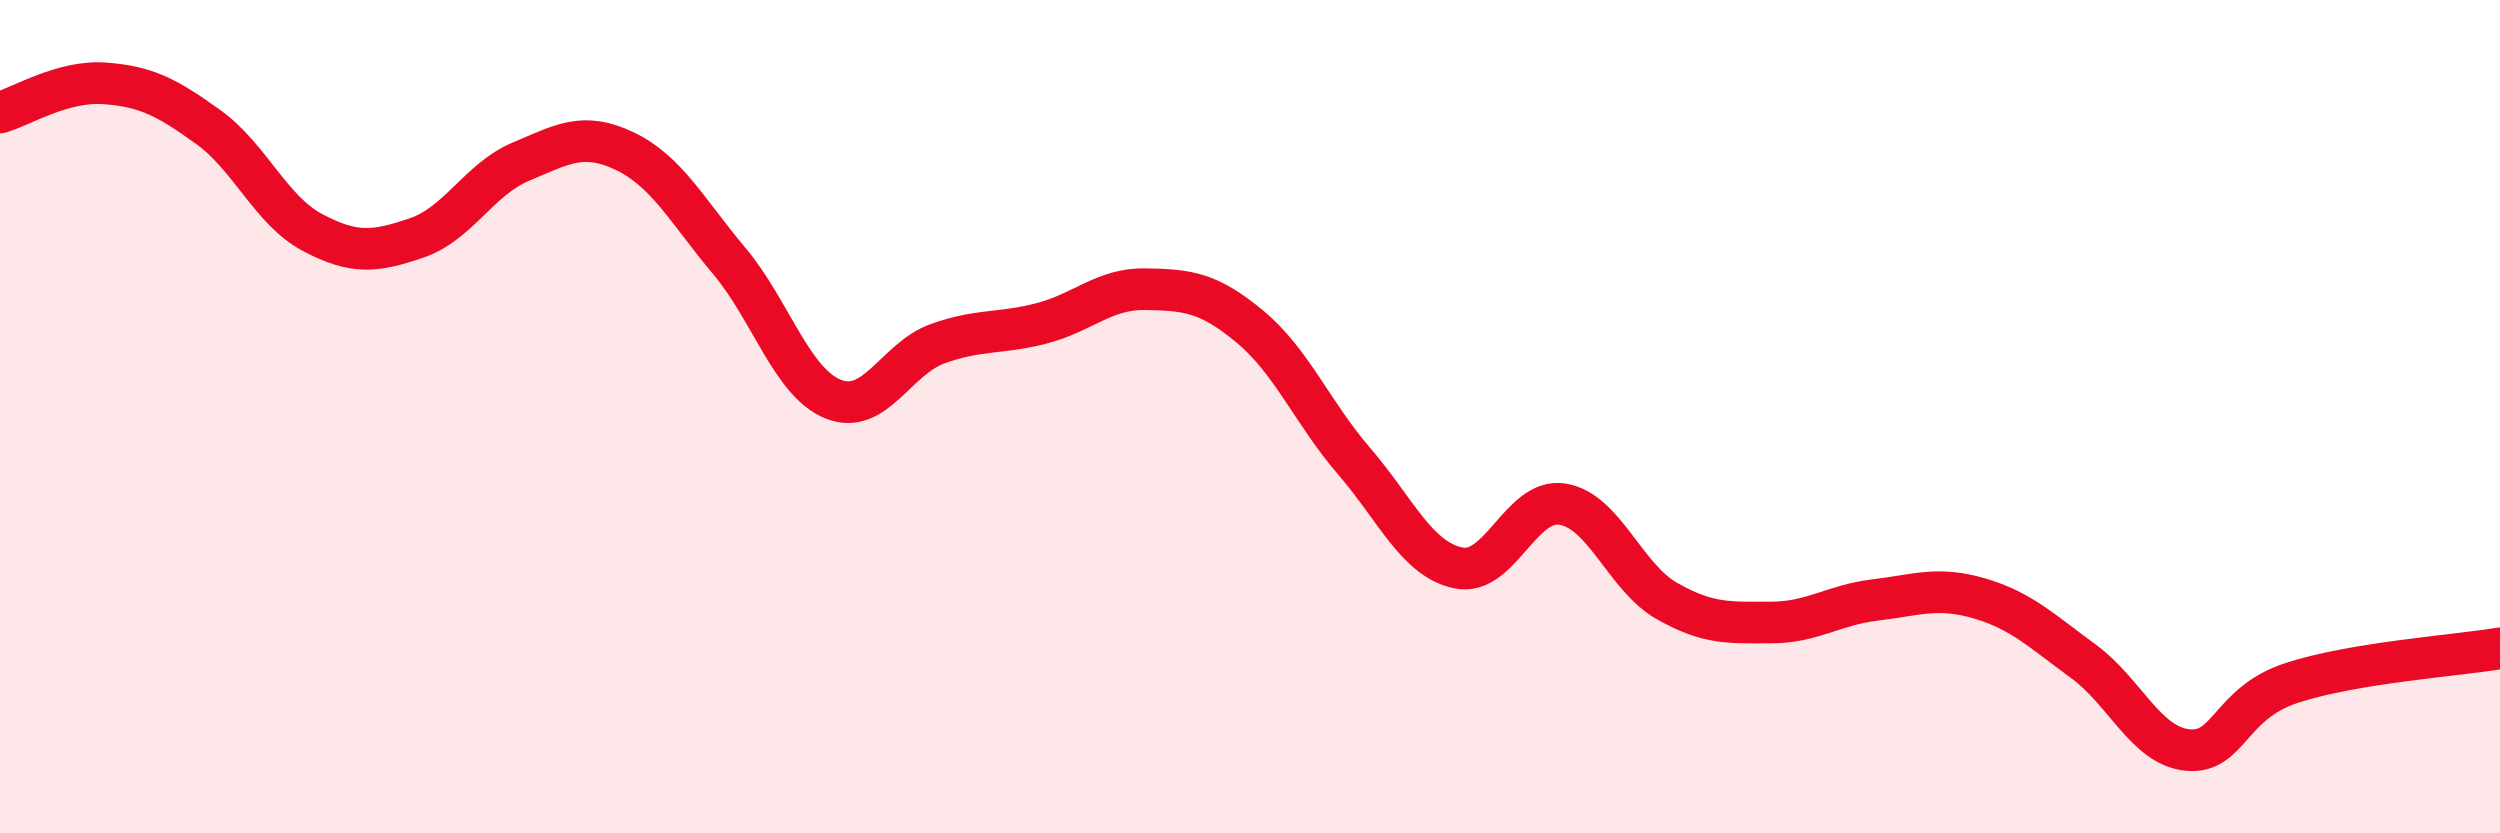 
    <svg width="60" height="20" viewBox="0 0 60 20" xmlns="http://www.w3.org/2000/svg">
      <path
        d="M 0,2.7 C 0.5,2.56 1.5,1.93 2.5,2 C 3.5,2.07 4,2.33 5,3.05 C 6,3.77 6.5,5.05 7.5,5.58 C 8.5,6.11 9,6.05 10,5.71 C 11,5.37 11.5,4.3 12.5,3.88 C 13.5,3.46 14,3.15 15,3.63 C 16,4.11 16.5,5.07 17.5,6.26 C 18.5,7.45 19,9.18 20,9.58 C 21,9.98 21.5,8.61 22.5,8.25 C 23.5,7.89 24,8.02 25,7.76 C 26,7.5 26.5,6.92 27.5,6.94 C 28.5,6.96 29,7.01 30,7.84 C 31,8.67 31.5,9.91 32.5,11.07 C 33.5,12.23 34,13.42 35,13.63 C 36,13.84 36.5,11.94 37.5,12.1 C 38.5,12.26 39,13.85 40,14.42 C 41,14.99 41.5,14.94 42.5,14.94 C 43.5,14.94 44,14.52 45,14.4 C 46,14.28 46.5,14.07 47.5,14.36 C 48.5,14.65 49,15.14 50,15.87 C 51,16.6 51.5,17.9 52.5,18 C 53.5,18.1 53.5,16.88 55,16.39 C 56.5,15.9 59,15.73 60,15.56L60 20L0 20Z"
        fill="#EB0A25"
        opacity="0.1"
        stroke-linecap="round"
        stroke-linejoin="round"
      />
      <path
        d="M 0,2.7 C 0.5,2.56 1.5,1.93 2.5,2 C 3.5,2.07 4,2.33 5,3.05 C 6,3.77 6.5,5.05 7.5,5.58 C 8.5,6.11 9,6.05 10,5.71 C 11,5.37 11.5,4.3 12.5,3.88 C 13.5,3.46 14,3.15 15,3.63 C 16,4.11 16.5,5.07 17.5,6.26 C 18.5,7.45 19,9.18 20,9.58 C 21,9.98 21.5,8.61 22.5,8.25 C 23.5,7.89 24,8.02 25,7.76 C 26,7.5 26.5,6.92 27.5,6.94 C 28.5,6.96 29,7.01 30,7.84 C 31,8.67 31.5,9.91 32.5,11.07 C 33.5,12.23 34,13.42 35,13.63 C 36,13.84 36.5,11.94 37.5,12.1 C 38.5,12.26 39,13.85 40,14.42 C 41,14.99 41.5,14.94 42.5,14.94 C 43.5,14.94 44,14.52 45,14.4 C 46,14.28 46.5,14.07 47.5,14.36 C 48.5,14.65 49,15.14 50,15.87 C 51,16.6 51.5,17.9 52.5,18 C 53.5,18.1 53.5,16.88 55,16.39 C 56.5,15.9 59,15.73 60,15.56"
        stroke="#EB0A25"
        stroke-width="1"
        fill="none"
        stroke-linecap="round"
        stroke-linejoin="round"
      />
    </svg>
  